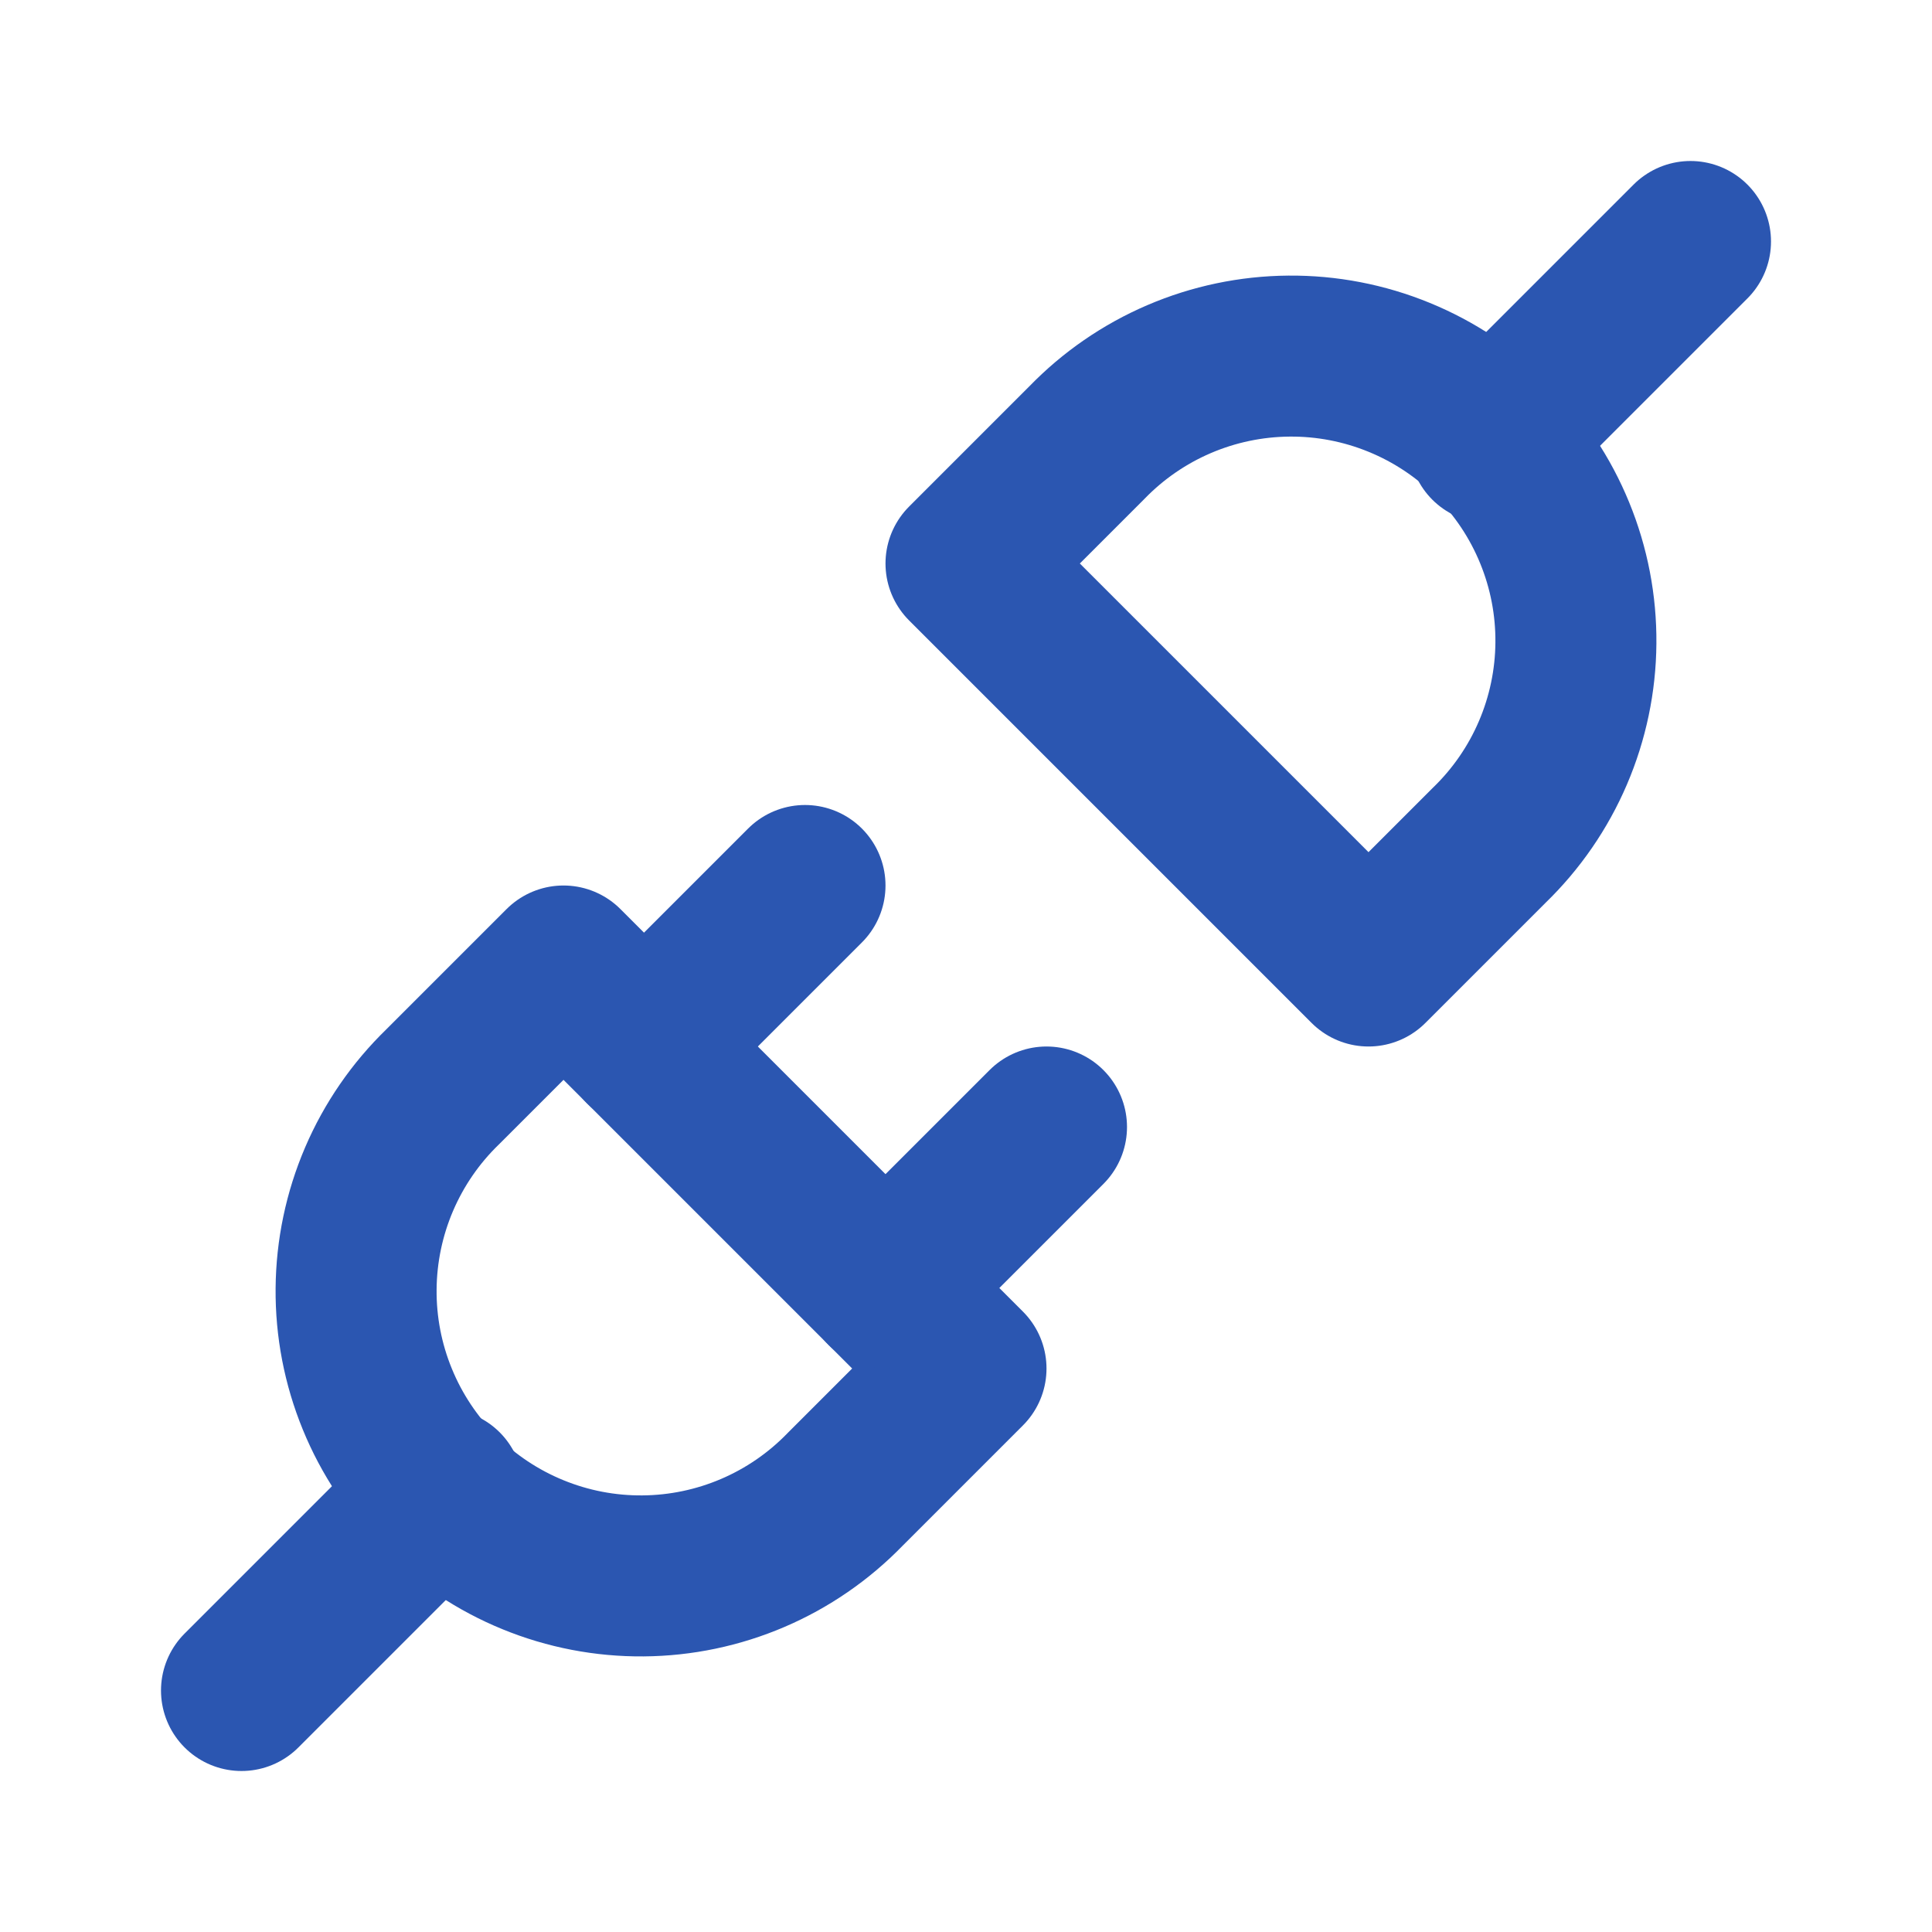 <svg width="60" height="60" viewBox="0 0 60 60" fill="none" xmlns="http://www.w3.org/2000/svg">
<g id="&#208;&#161;ards icons" clip-path="url(#clip0_7269_404)">
<path id="Vector" d="M17.5 30L30 42.5L26.25 46.25C25.434 47.093 24.459 47.765 23.381 48.227C22.303 48.689 21.143 48.932 19.97 48.941C18.797 48.951 17.634 48.727 16.549 48.282C15.463 47.838 14.477 47.182 13.648 46.352C12.818 45.523 12.162 44.537 11.718 43.451C11.273 42.366 11.049 41.203 11.059 40.03C11.068 38.857 11.311 37.697 11.773 36.619C12.235 35.541 12.907 34.566 13.75 33.75L17.5 30Z" stroke="#2B56B1" stroke-width="5" stroke-linecap="round" stroke-linejoin="round"/>
<path id="Vector_2" d="M42.5 30L30 17.5L33.75 13.75C34.566 12.907 35.541 12.235 36.619 11.773C37.697 11.311 38.857 11.068 40.03 11.059C41.203 11.049 42.366 11.273 43.451 11.718C44.537 12.162 45.523 12.818 46.352 13.648C47.182 14.477 47.838 15.463 48.282 16.549C48.727 17.634 48.951 18.797 48.941 19.97C48.932 21.143 48.689 22.303 48.227 23.381C47.765 24.459 47.093 25.434 46.25 26.25L42.5 30Z" stroke="#2B56B1" stroke-width="5" stroke-linecap="round" stroke-linejoin="round"/>
<path id="Vector_3" d="M7.5 52.5L13.75 46.25" stroke="#2B56B1" stroke-width="5" stroke-linecap="round" stroke-linejoin="round"/>
<path id="Vector_4" d="M46.25 13.75L52.5 7.5" stroke="#2B56B1" stroke-width="5" stroke-linecap="round" stroke-linejoin="round"/>
<path id="Vector_5" d="M25 27.5L20 32.5" stroke="#2B56B1" stroke-width="5" stroke-linecap="round" stroke-linejoin="round"/>
<path id="Vector_6" d="M32.5 35L27.5 40" stroke="#2B56B1" stroke-width="5" stroke-linecap="round" stroke-linejoin="round"/>
</g>
<defs>
<clipPath id="clip0_7269_404">
<rect width="60" height="60" fill="white"/>
</clipPath>
</defs>
</svg>
